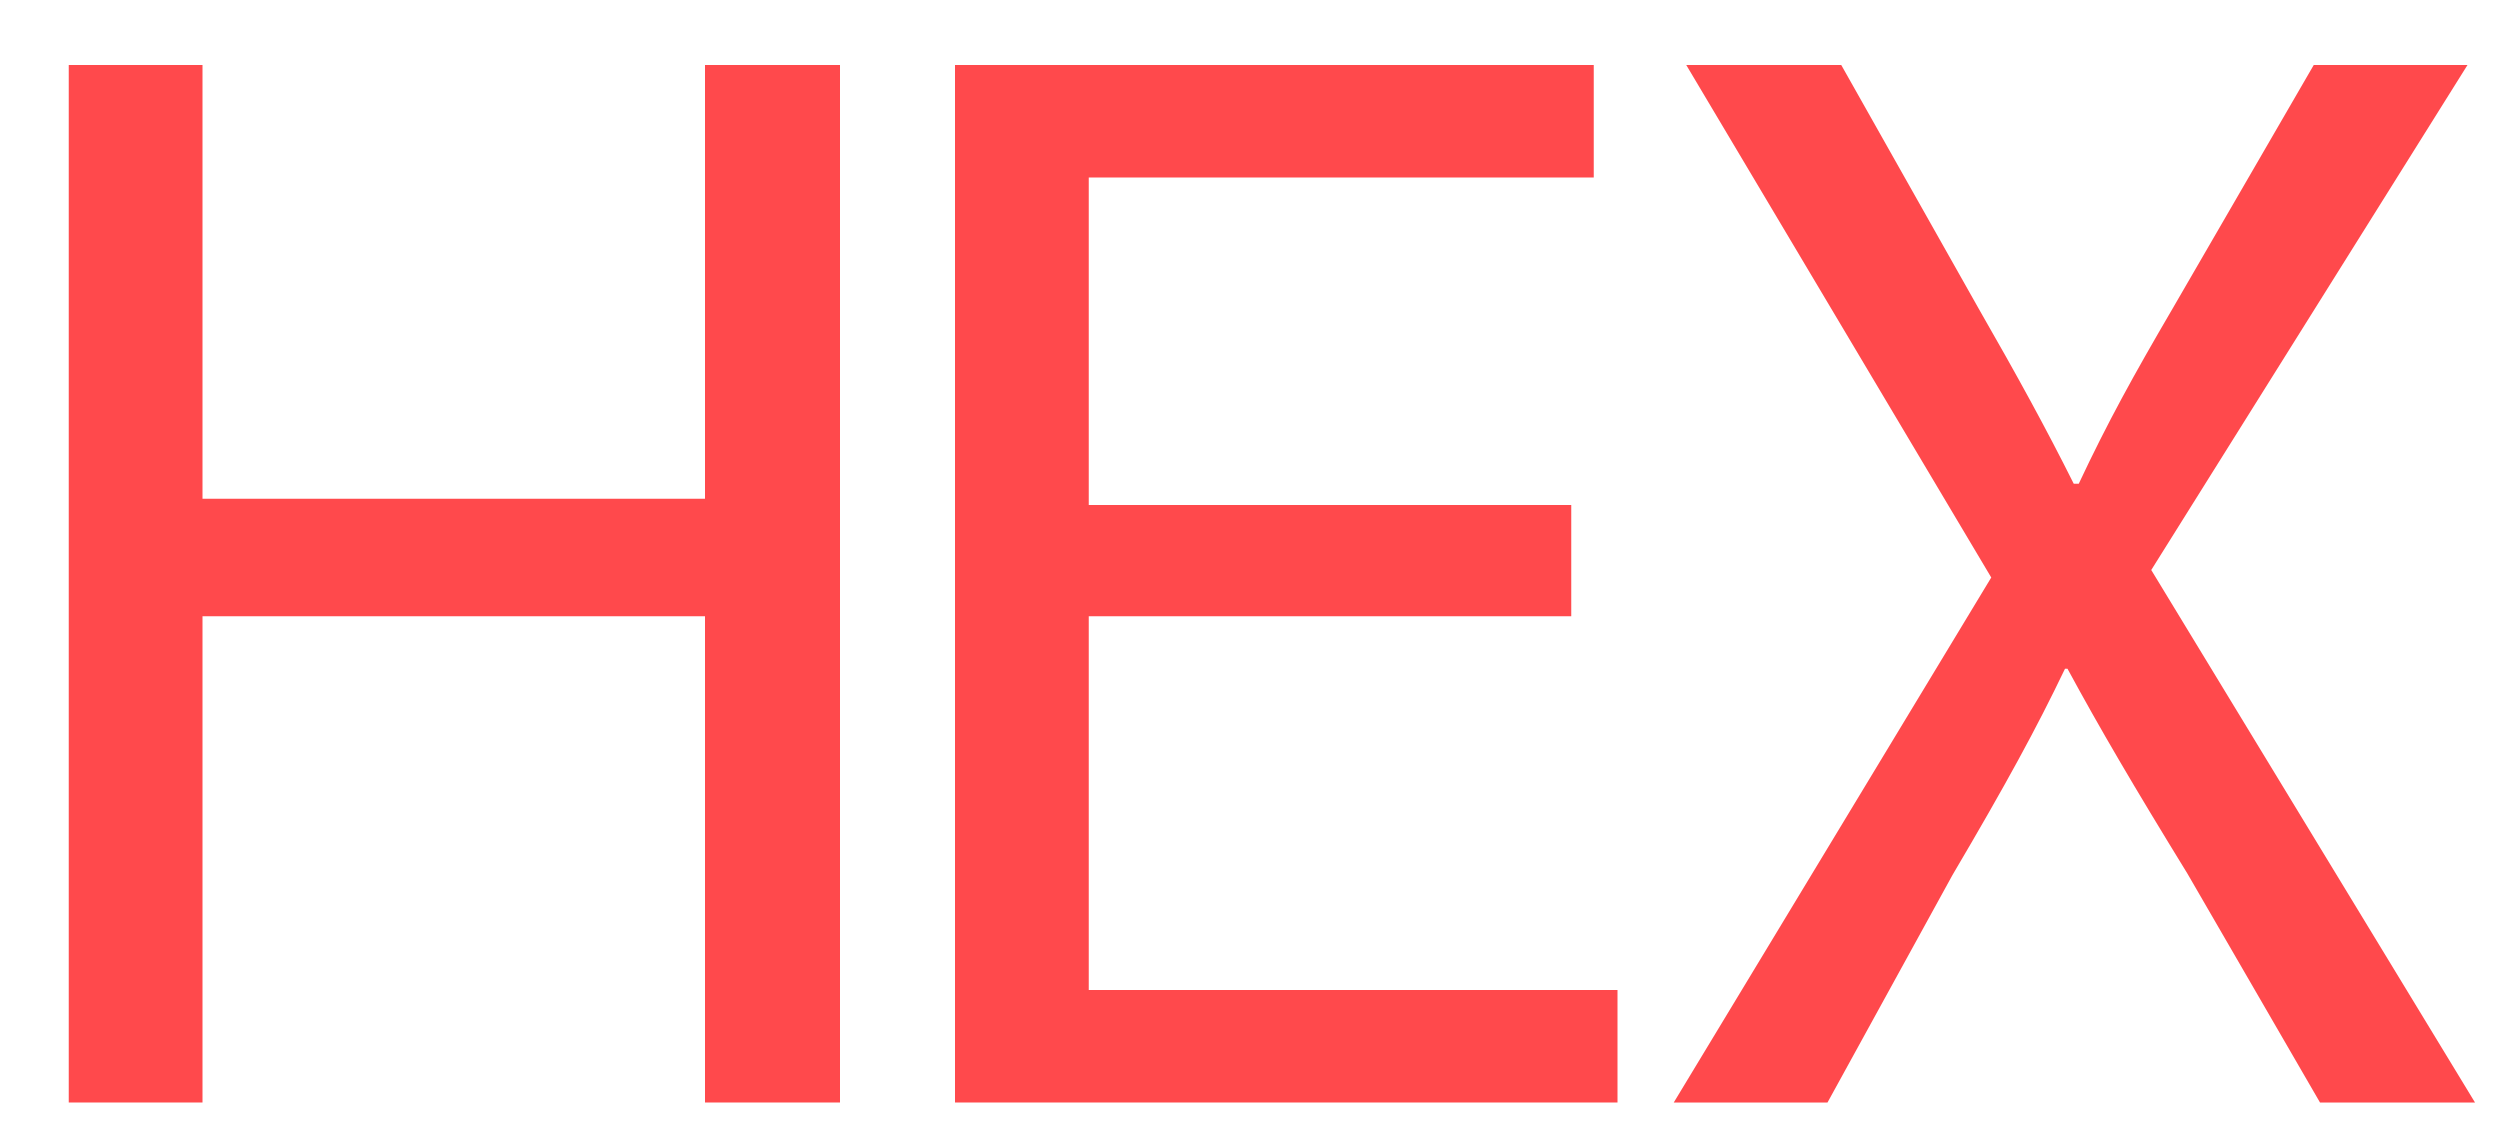 <?xml version="1.0" encoding="UTF-8"?> <svg xmlns="http://www.w3.org/2000/svg" xmlns:xlink="http://www.w3.org/1999/xlink" version="1.1" id="Capa_1" x="0px" y="0px" viewBox="0 0 200 90.3" style="enable-background:new 0 0 200 90.3;" xml:space="preserve"> <style type="text/css"> .st0{fill:#FF494C;} </style> <polygon class="st0" points="16.2,5.2 16.2,39.9 56.4,39.9 56.4,5.2 67.2,5.2 67.2,88.2 56.4,88.2 56.4,49.3 16.2,49.3 16.2,88.2 5.5,88.2 5.5,5.2 "></polygon> <polygon class="st0" points="125.7,49.3 87.1,49.3 87.1,79.2 129.4,79.2 129.4,88.2 76.4,88.2 76.4,5.2 127.5,5.2 127.5,14.2 87.1,14.2 87.1,40.4 125.7,40.4 "></polygon> <path class="st0" d="M185.6,88.2L175,69.9c-4.3-7-7-11.6-9.6-16.4h-0.2c-2.3,4.8-4.7,9.2-9,16.5l-10,18.2h-12.3l25.4-42l-24.4-41 h12.4l11,19.5c3.1,5.4,5.4,9.6,7.6,14h0.4c2.3-4.9,4.4-8.7,7.5-14l11.3-19.5h12.3l-25.3,40.4L198,88.2H185.6z"></path> </svg> 